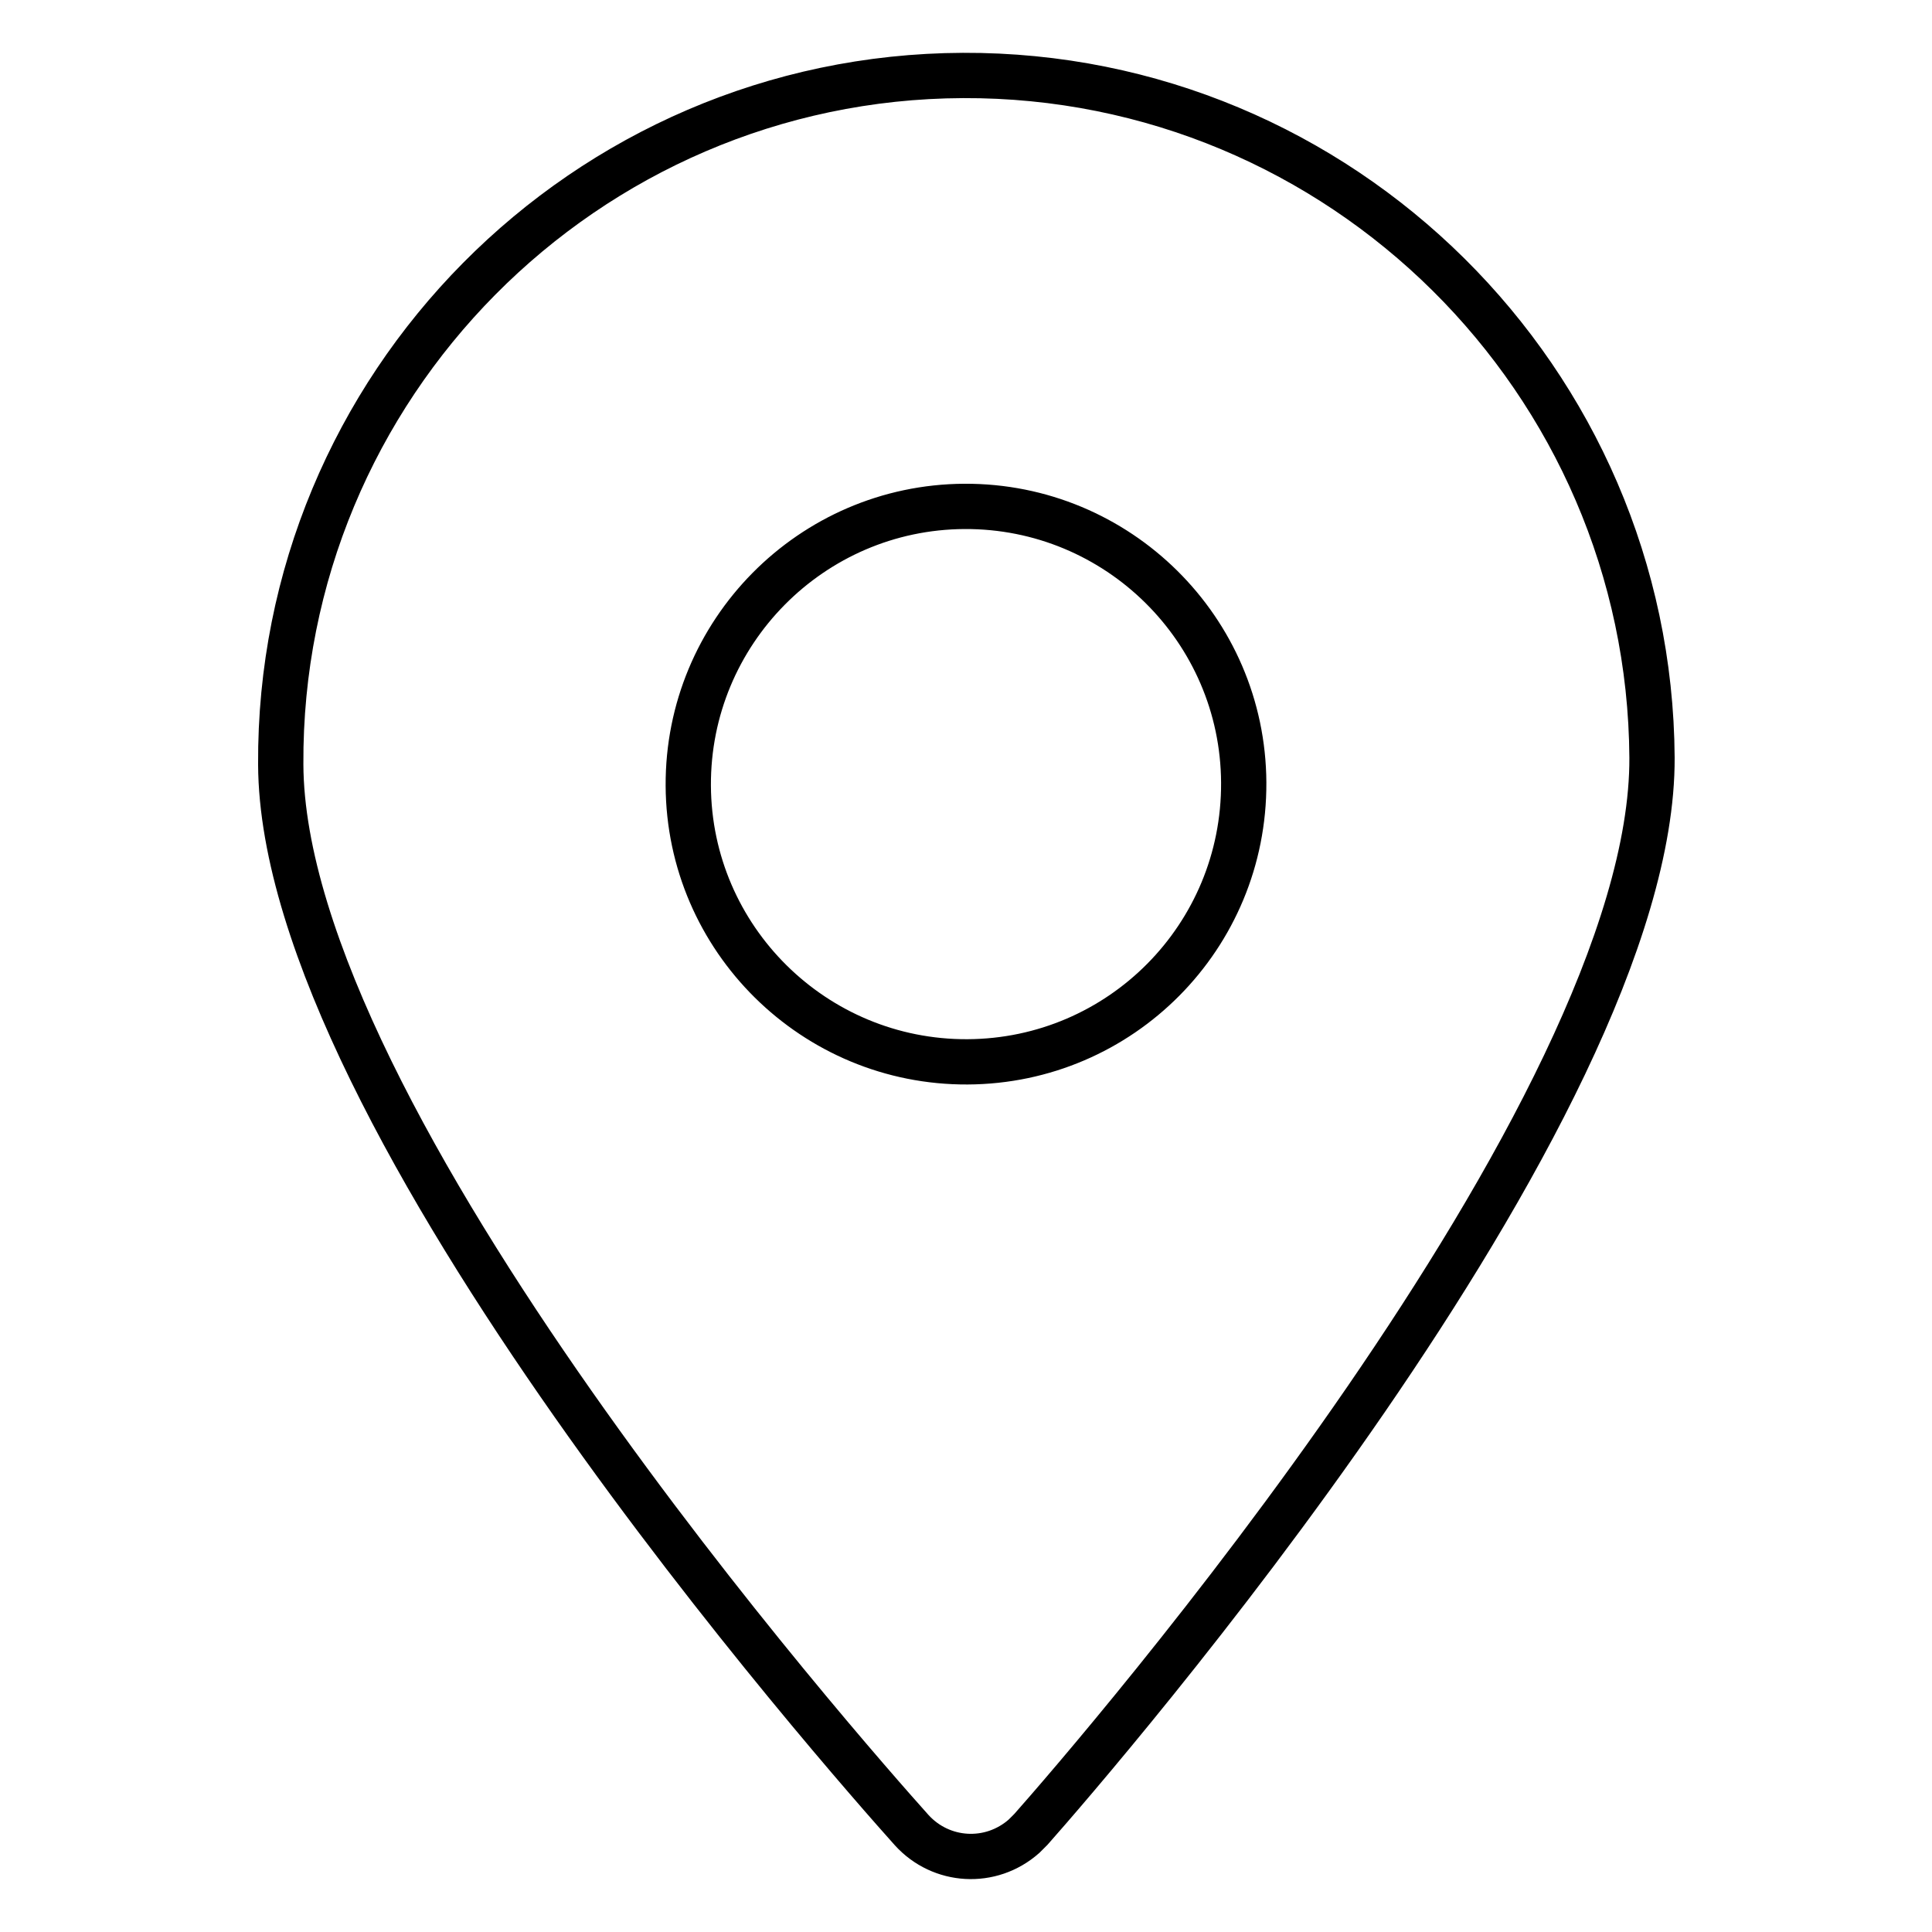 <?xml version="1.0" encoding="utf-8"?>
<!-- Svg Vector Icons : http://www.onlinewebfonts.com/icon -->
<!DOCTYPE svg PUBLIC "-//W3C//DTD SVG 1.1//EN" "http://www.w3.org/Graphics/SVG/1.1/DTD/svg11.dtd">
<svg version="1.1" xmlns="http://www.w3.org/2000/svg" xmlns:xlink="http://www.w3.org/1999/xlink" x="0px" y="0px" viewBox="0 0 256 256" enable-background="new 0 0 256 256" xml:space="preserve">
<g> <path stroke-width="6" fill-opacity="0" stroke="#000000"  d="M127.6,10c-50.1,0.2-90.7,41.2-90.4,91.3c0.2,47,75.1,131.7,83.6,141.2c3.9,4.3,10.5,4.7,14.9,0.8 c0.3-0.3,0.6-0.6,0.9-0.9c8.5-9.6,82.5-95,82.3-142C218.6,50.4,177.7,9.8,127.6,10L127.6,10z M128.2,140.7 c-20.3,0.1-36.9-16.3-37-36.6c-0.1-20.3,16.3-36.9,36.6-37c20.3-0.1,36.9,16.3,37,36.6C164.9,124.1,148.5,140.6,128.2,140.7 L128.2,140.7z"/></g>
</svg>
